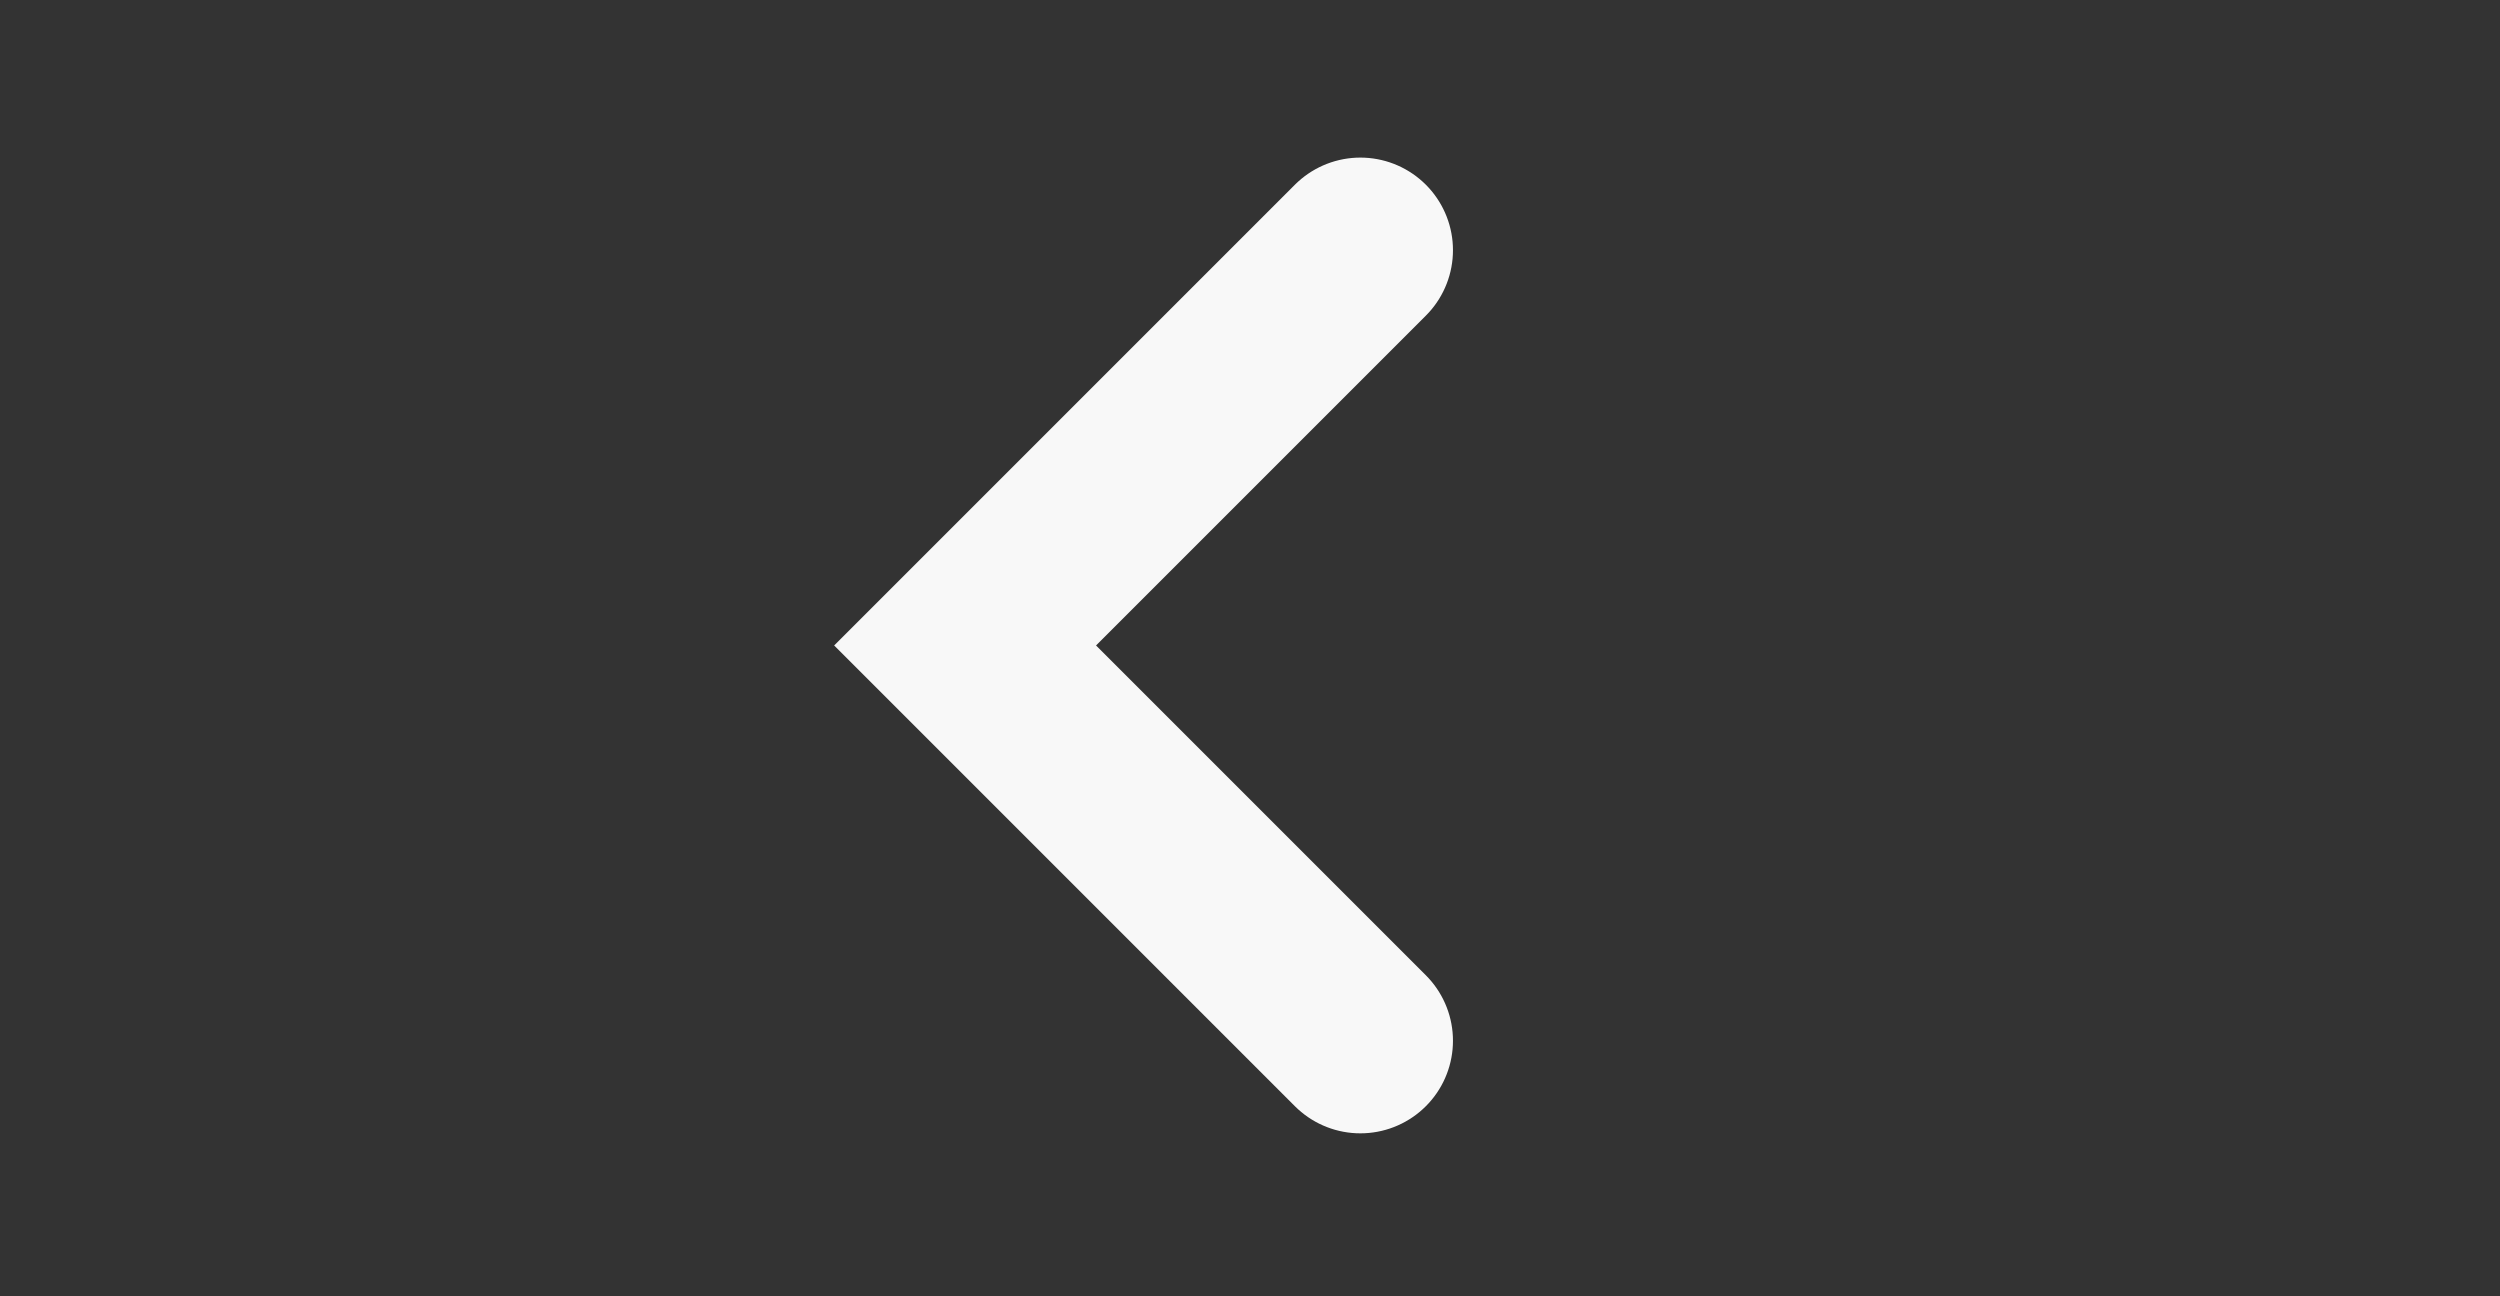 <svg xmlns="http://www.w3.org/2000/svg" xmlns:xlink="http://www.w3.org/1999/xlink" width="27" height="14" viewBox="0 0 27 14">
  <rect x="0" y="0" width="27" height="14" fill="#333333" stroke="none"/>
  <defs>
    <clipPath id="clip-path">
      <rect id="Rectángulo_56" data-name="Rectángulo 56" width="14" height="27" transform="translate(0.391 0.404)" fill="#fff" stroke="#f8f8f8" stroke-width="1"/>
    </clipPath>
  </defs>
  <g id="icon-button-arrow-left" transform="translate(27.404 -0.391) rotate(90)" clip-path="url(#clip-path)">
    <path id="Trazado_24" data-name="Trazado 24" d="M0,0,4.269,4.269,8.538,0" transform="translate(3.093 12.712)" fill="none" stroke="#f8f8f8" stroke-linecap="round" stroke-width="2"/>
  </g>
</svg>
